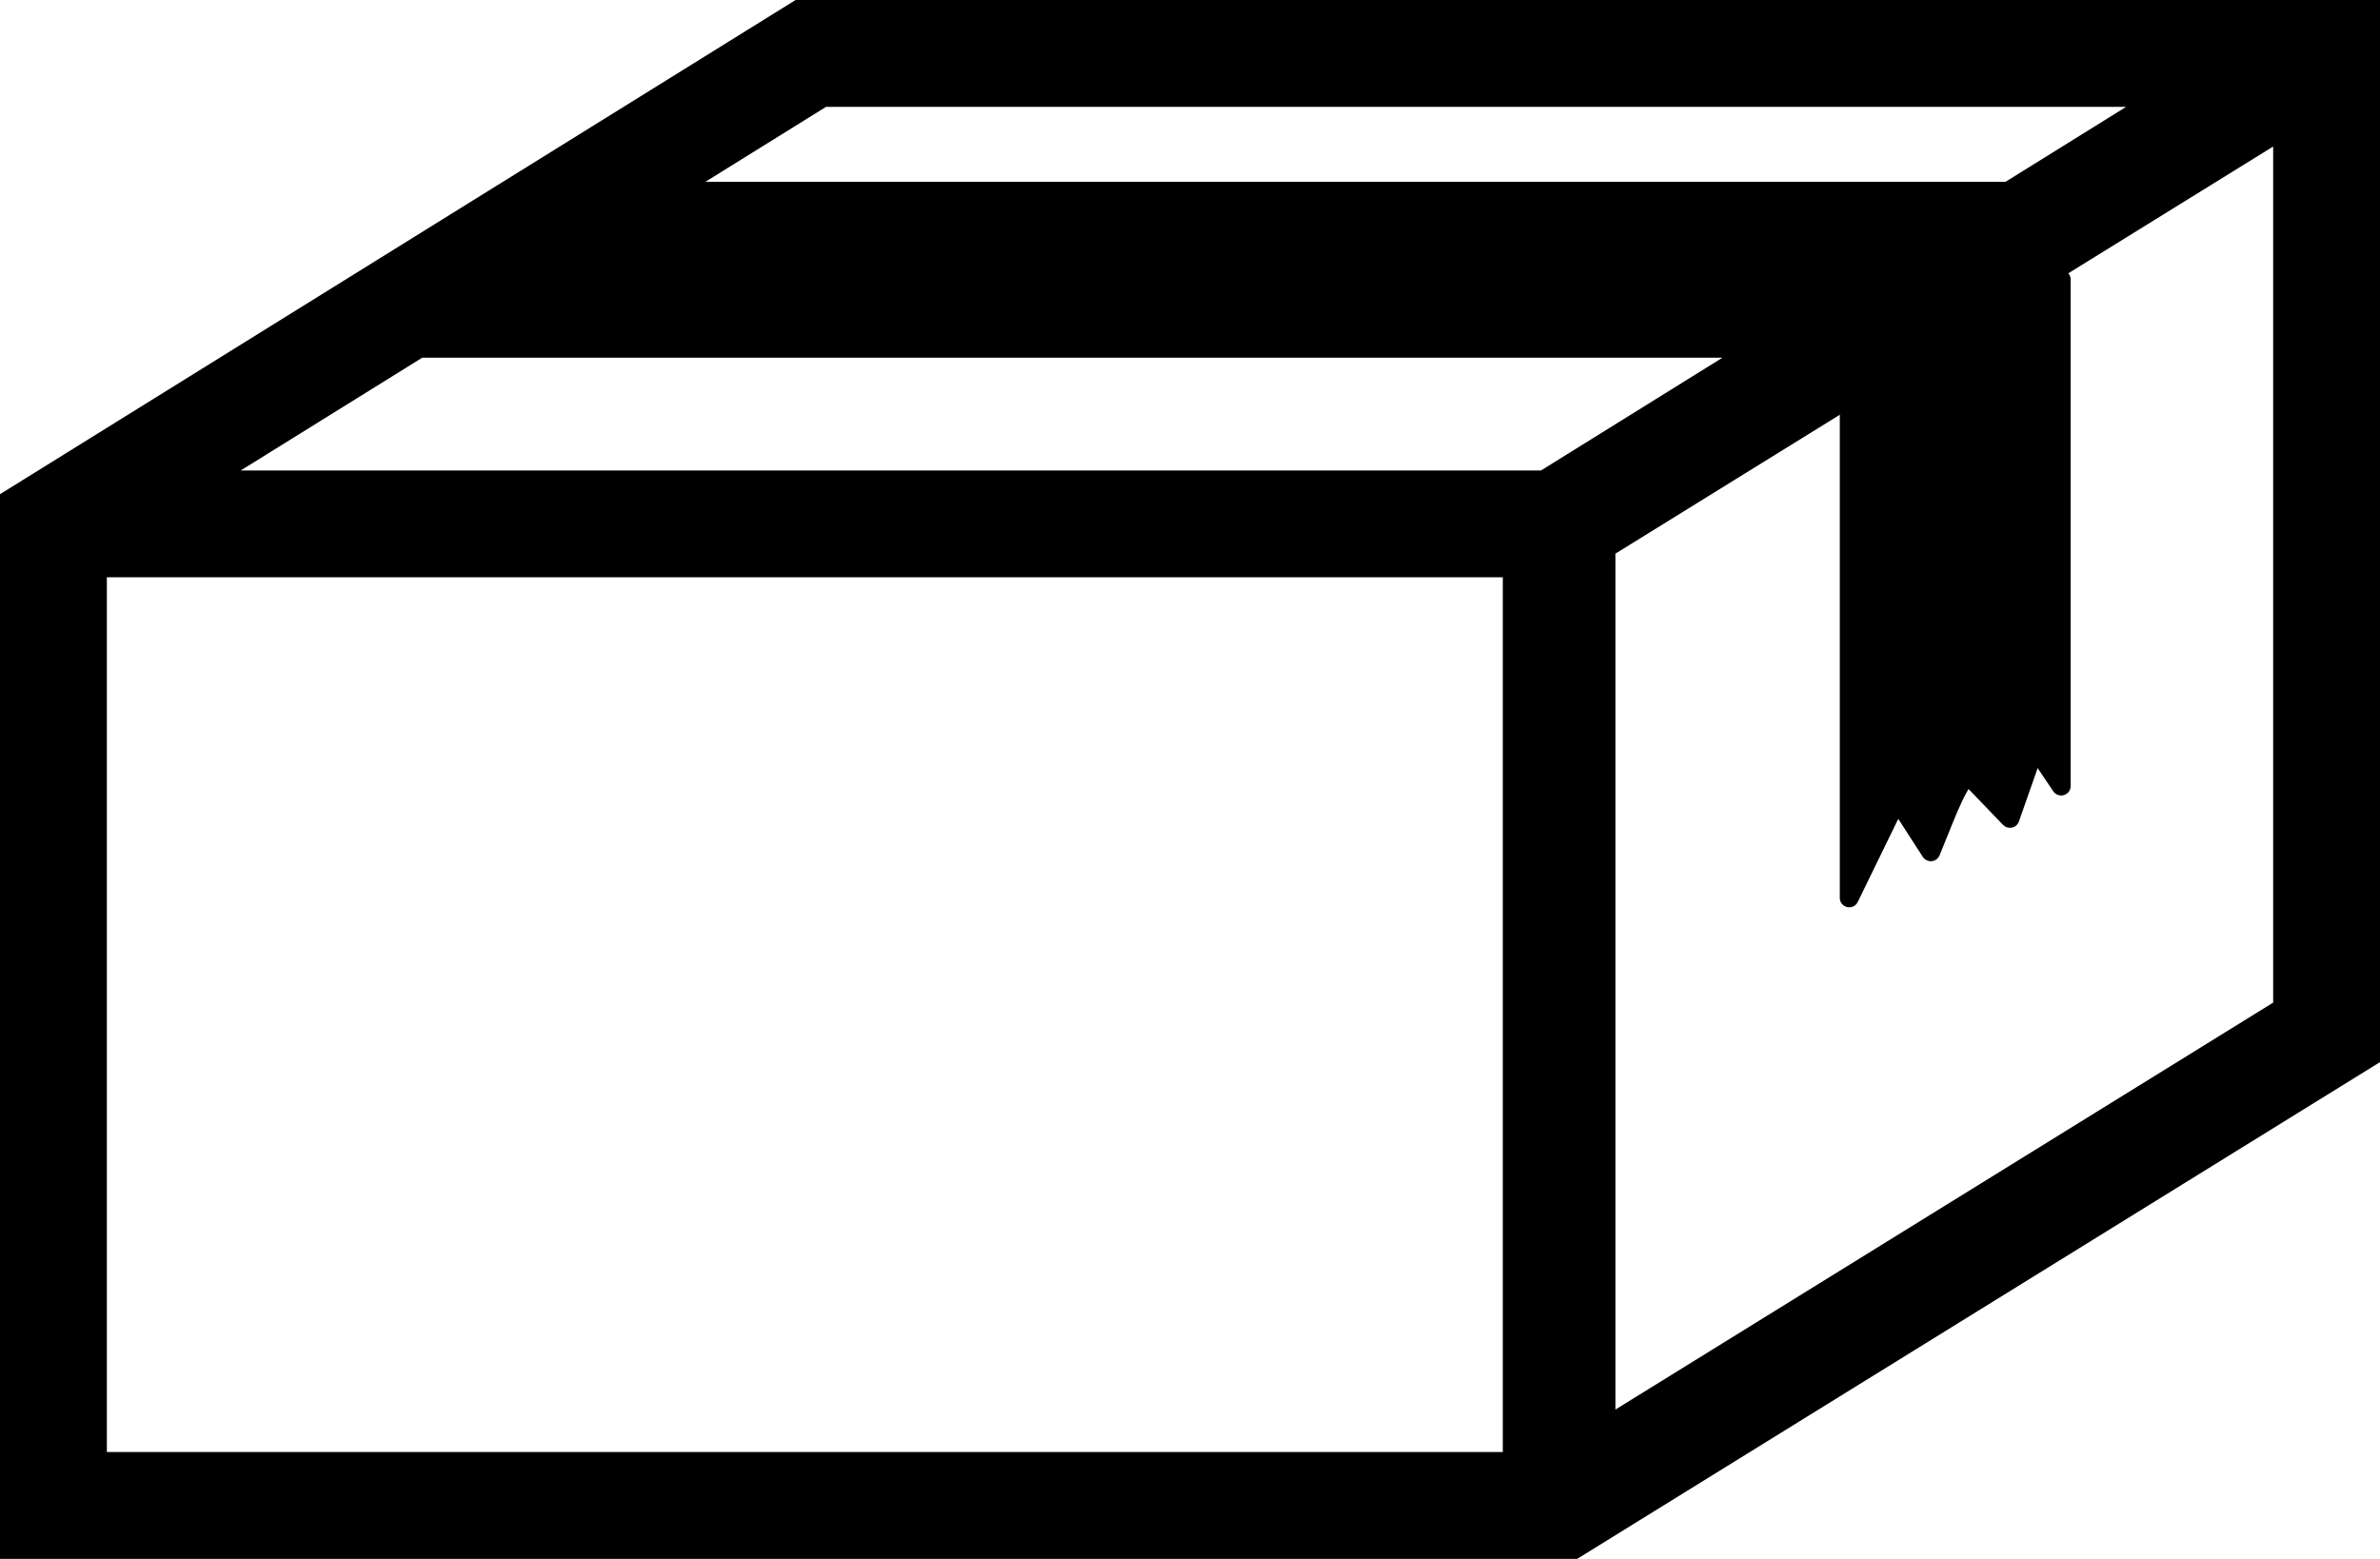 <?xml version="1.0" encoding="UTF-8"?> <svg xmlns="http://www.w3.org/2000/svg" width="91.581" height="60"><path d="M30.614 0L0 19.021V60h60.688l30.893-19.12V0H30.614zm27.213 55.887H4.112V22.22h53.715v33.667zM81.813 4.112l-4.639 2.884H27.146l4.641-2.884h50.026zm-65.565 9.655H66.28l-6.984 4.341H9.262l6.986-4.341zM87.469 38.59L62.16 54.252V21.309l8.639-5.348c-.001.013-.005.027-.005.042v18.555c0 .17.117.316.282.355.027.006.054.008.083.008.137 0 .264-.076.326-.204l1.559-3.201.945 1.465c.068.104.184.166.307.166.01 0 .021-.002.033-.002.135-.012.251-.098.303-.222.092-.221.192-.47.298-.734.255-.635.519-1.291.733-1.671l.086-.149 1.33 1.382c.069.072.165.111.262.111.027 0 .053-.002.078-.008.125-.026.225-.115.267-.236l.722-2.055.602.895c.07.102.185.16.303.16.036 0 .072-.005.107-.016.152-.047.258-.188.258-.348V10.751c0-.087-.033-.168-.088-.233l7.88-4.879V38.59z"></path></svg> 